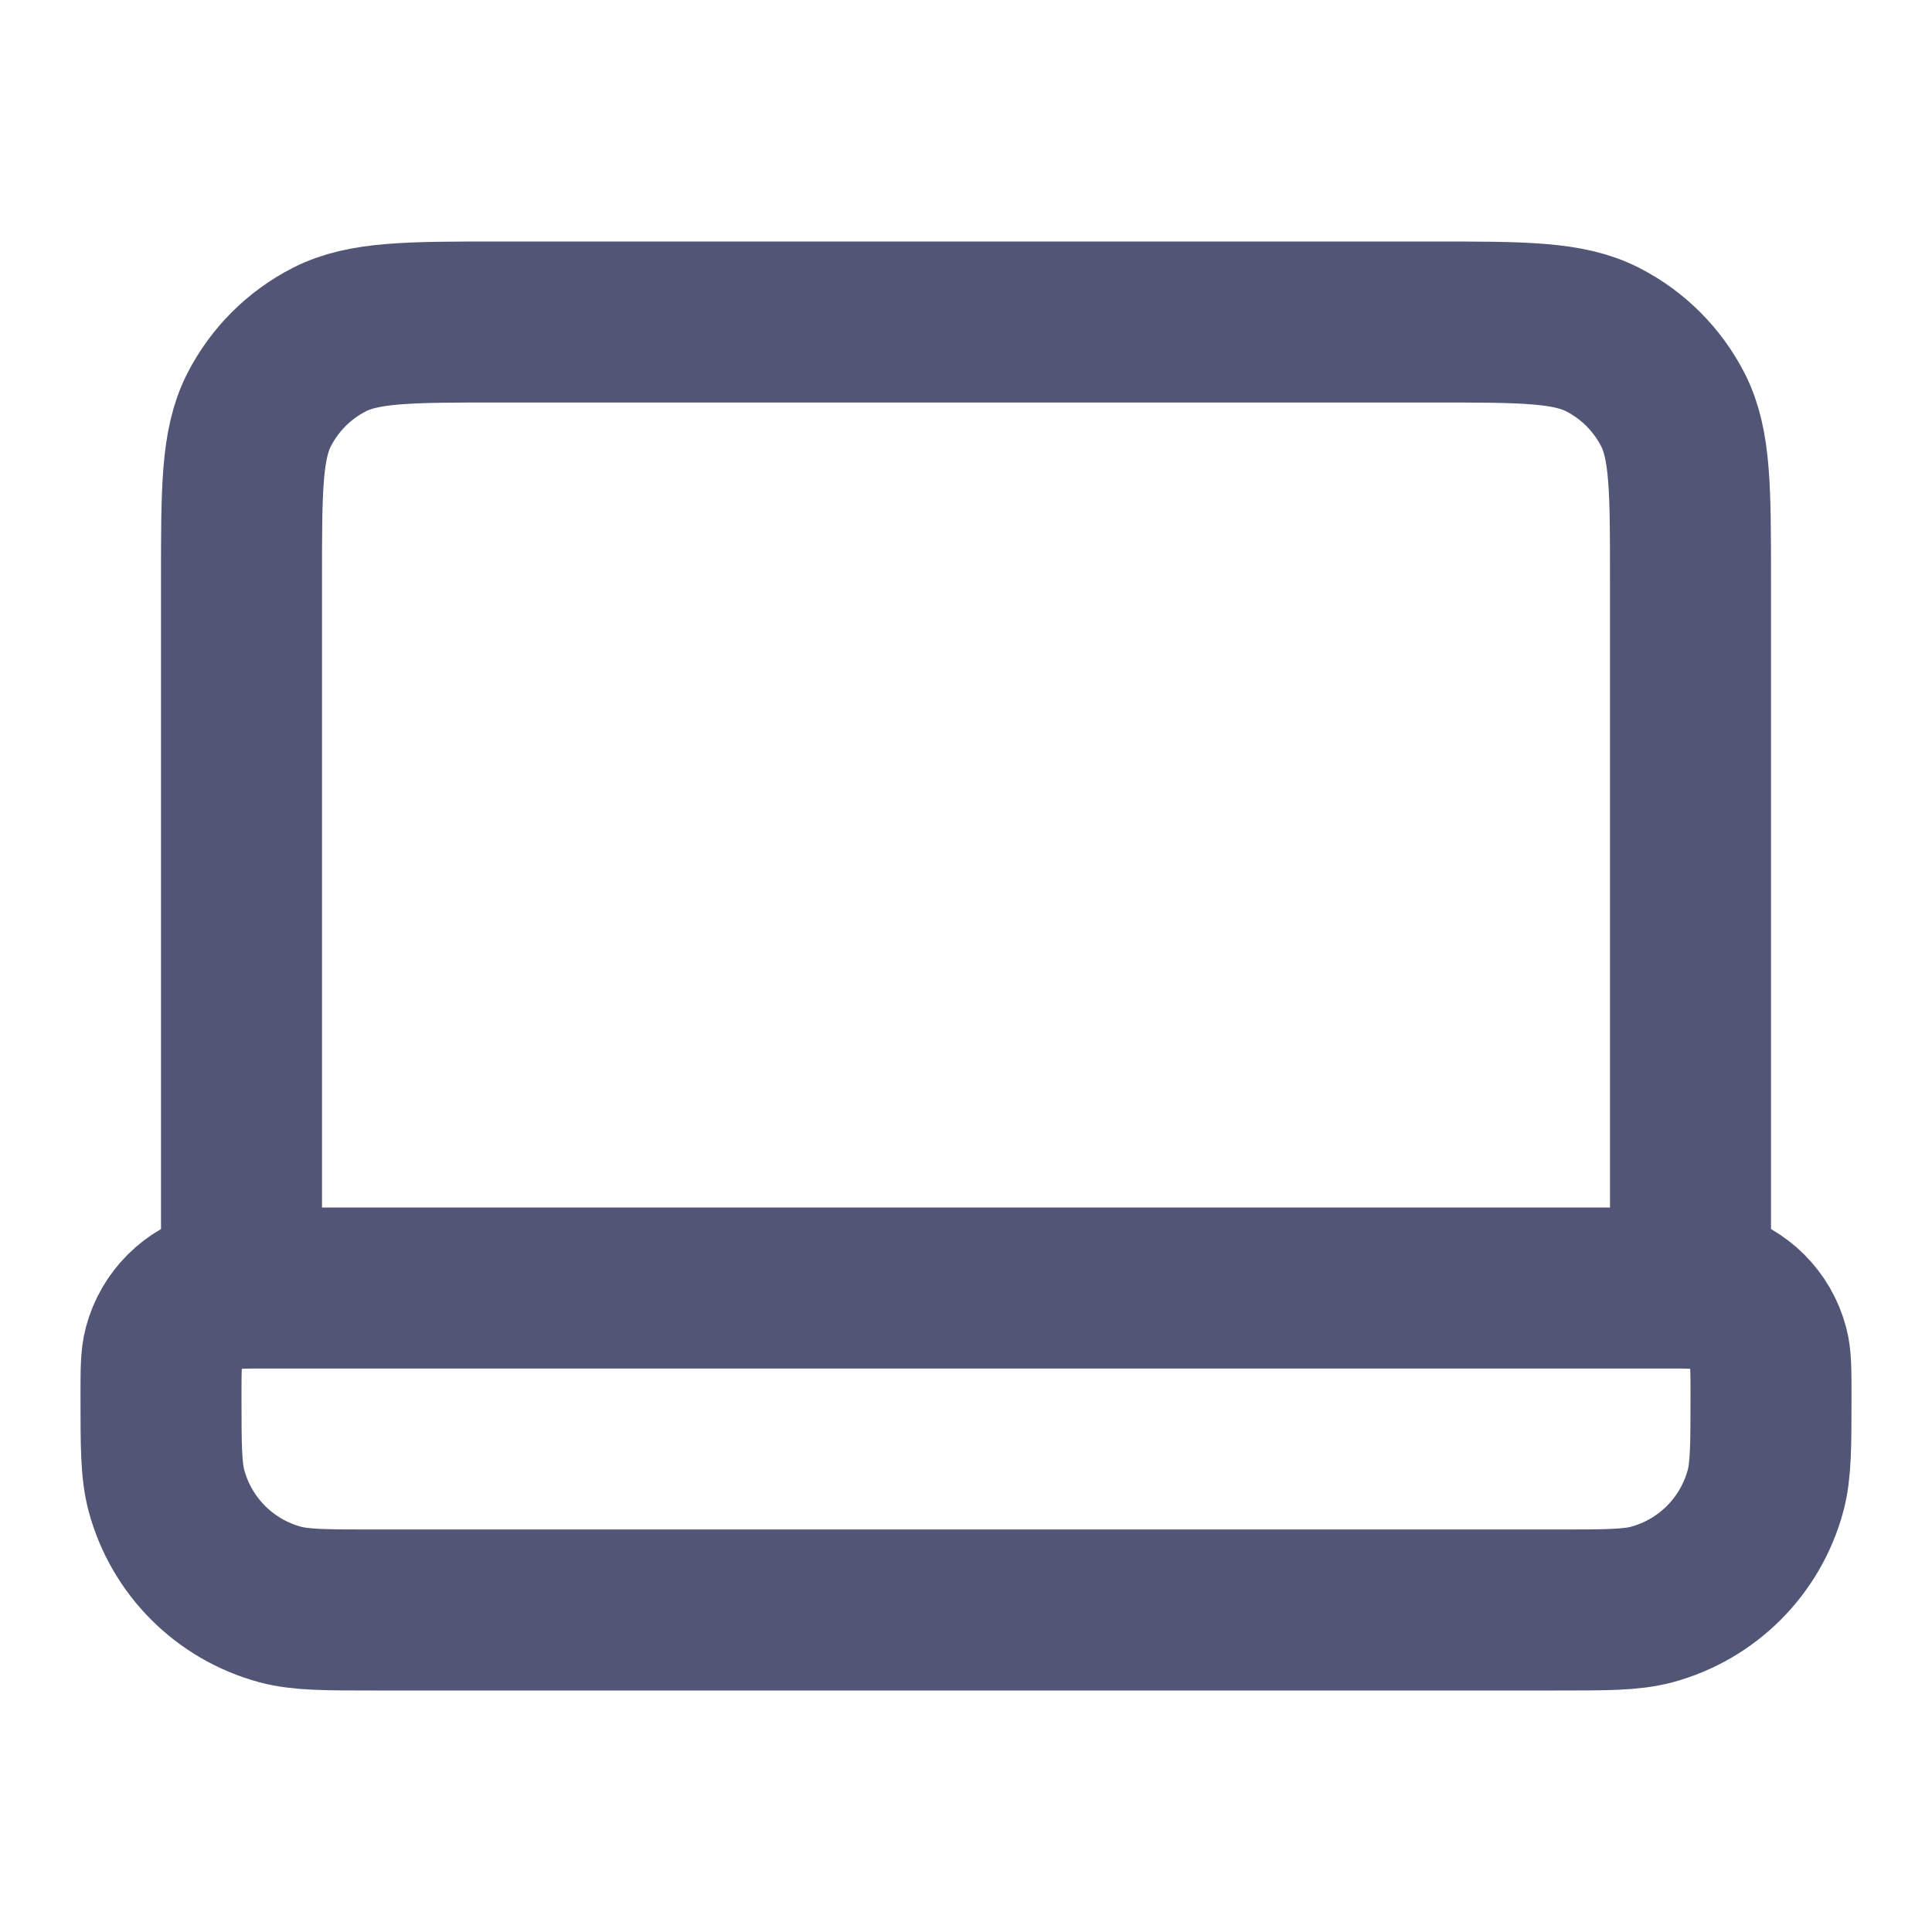 <svg width="12" height="12" viewBox="0 0 12 12" fill="none" xmlns="http://www.w3.org/2000/svg">
<path d="M10.5 8V3.6C10.5 3.04 10.5 2.76 10.391 2.546C10.295 2.358 10.142 2.205 9.954 2.109C9.74 2 9.46 2 8.9 2H3.1C2.54 2 2.26 2 2.046 2.109C1.858 2.205 1.705 2.358 1.609 2.546C1.5 2.76 1.5 3.04 1.5 3.6V8M2.333 10H9.667C9.977 10 10.132 10 10.259 9.966C10.604 9.873 10.873 9.604 10.966 9.259C11 9.132 11 8.977 11 8.667C11 8.512 11 8.434 10.983 8.371C10.937 8.198 10.802 8.063 10.629 8.017C10.566 8 10.488 8 10.333 8H1.667C1.512 8 1.434 8 1.371 8.017C1.198 8.063 1.063 8.198 1.017 8.371C1 8.434 1 8.512 1 8.667C1 8.977 1 9.132 1.034 9.259C1.127 9.604 1.396 9.873 1.741 9.966C1.868 10 2.023 10 2.333 10Z" stroke="#515676" stroke-linecap="round" stroke-linejoin="round"/>
</svg>
